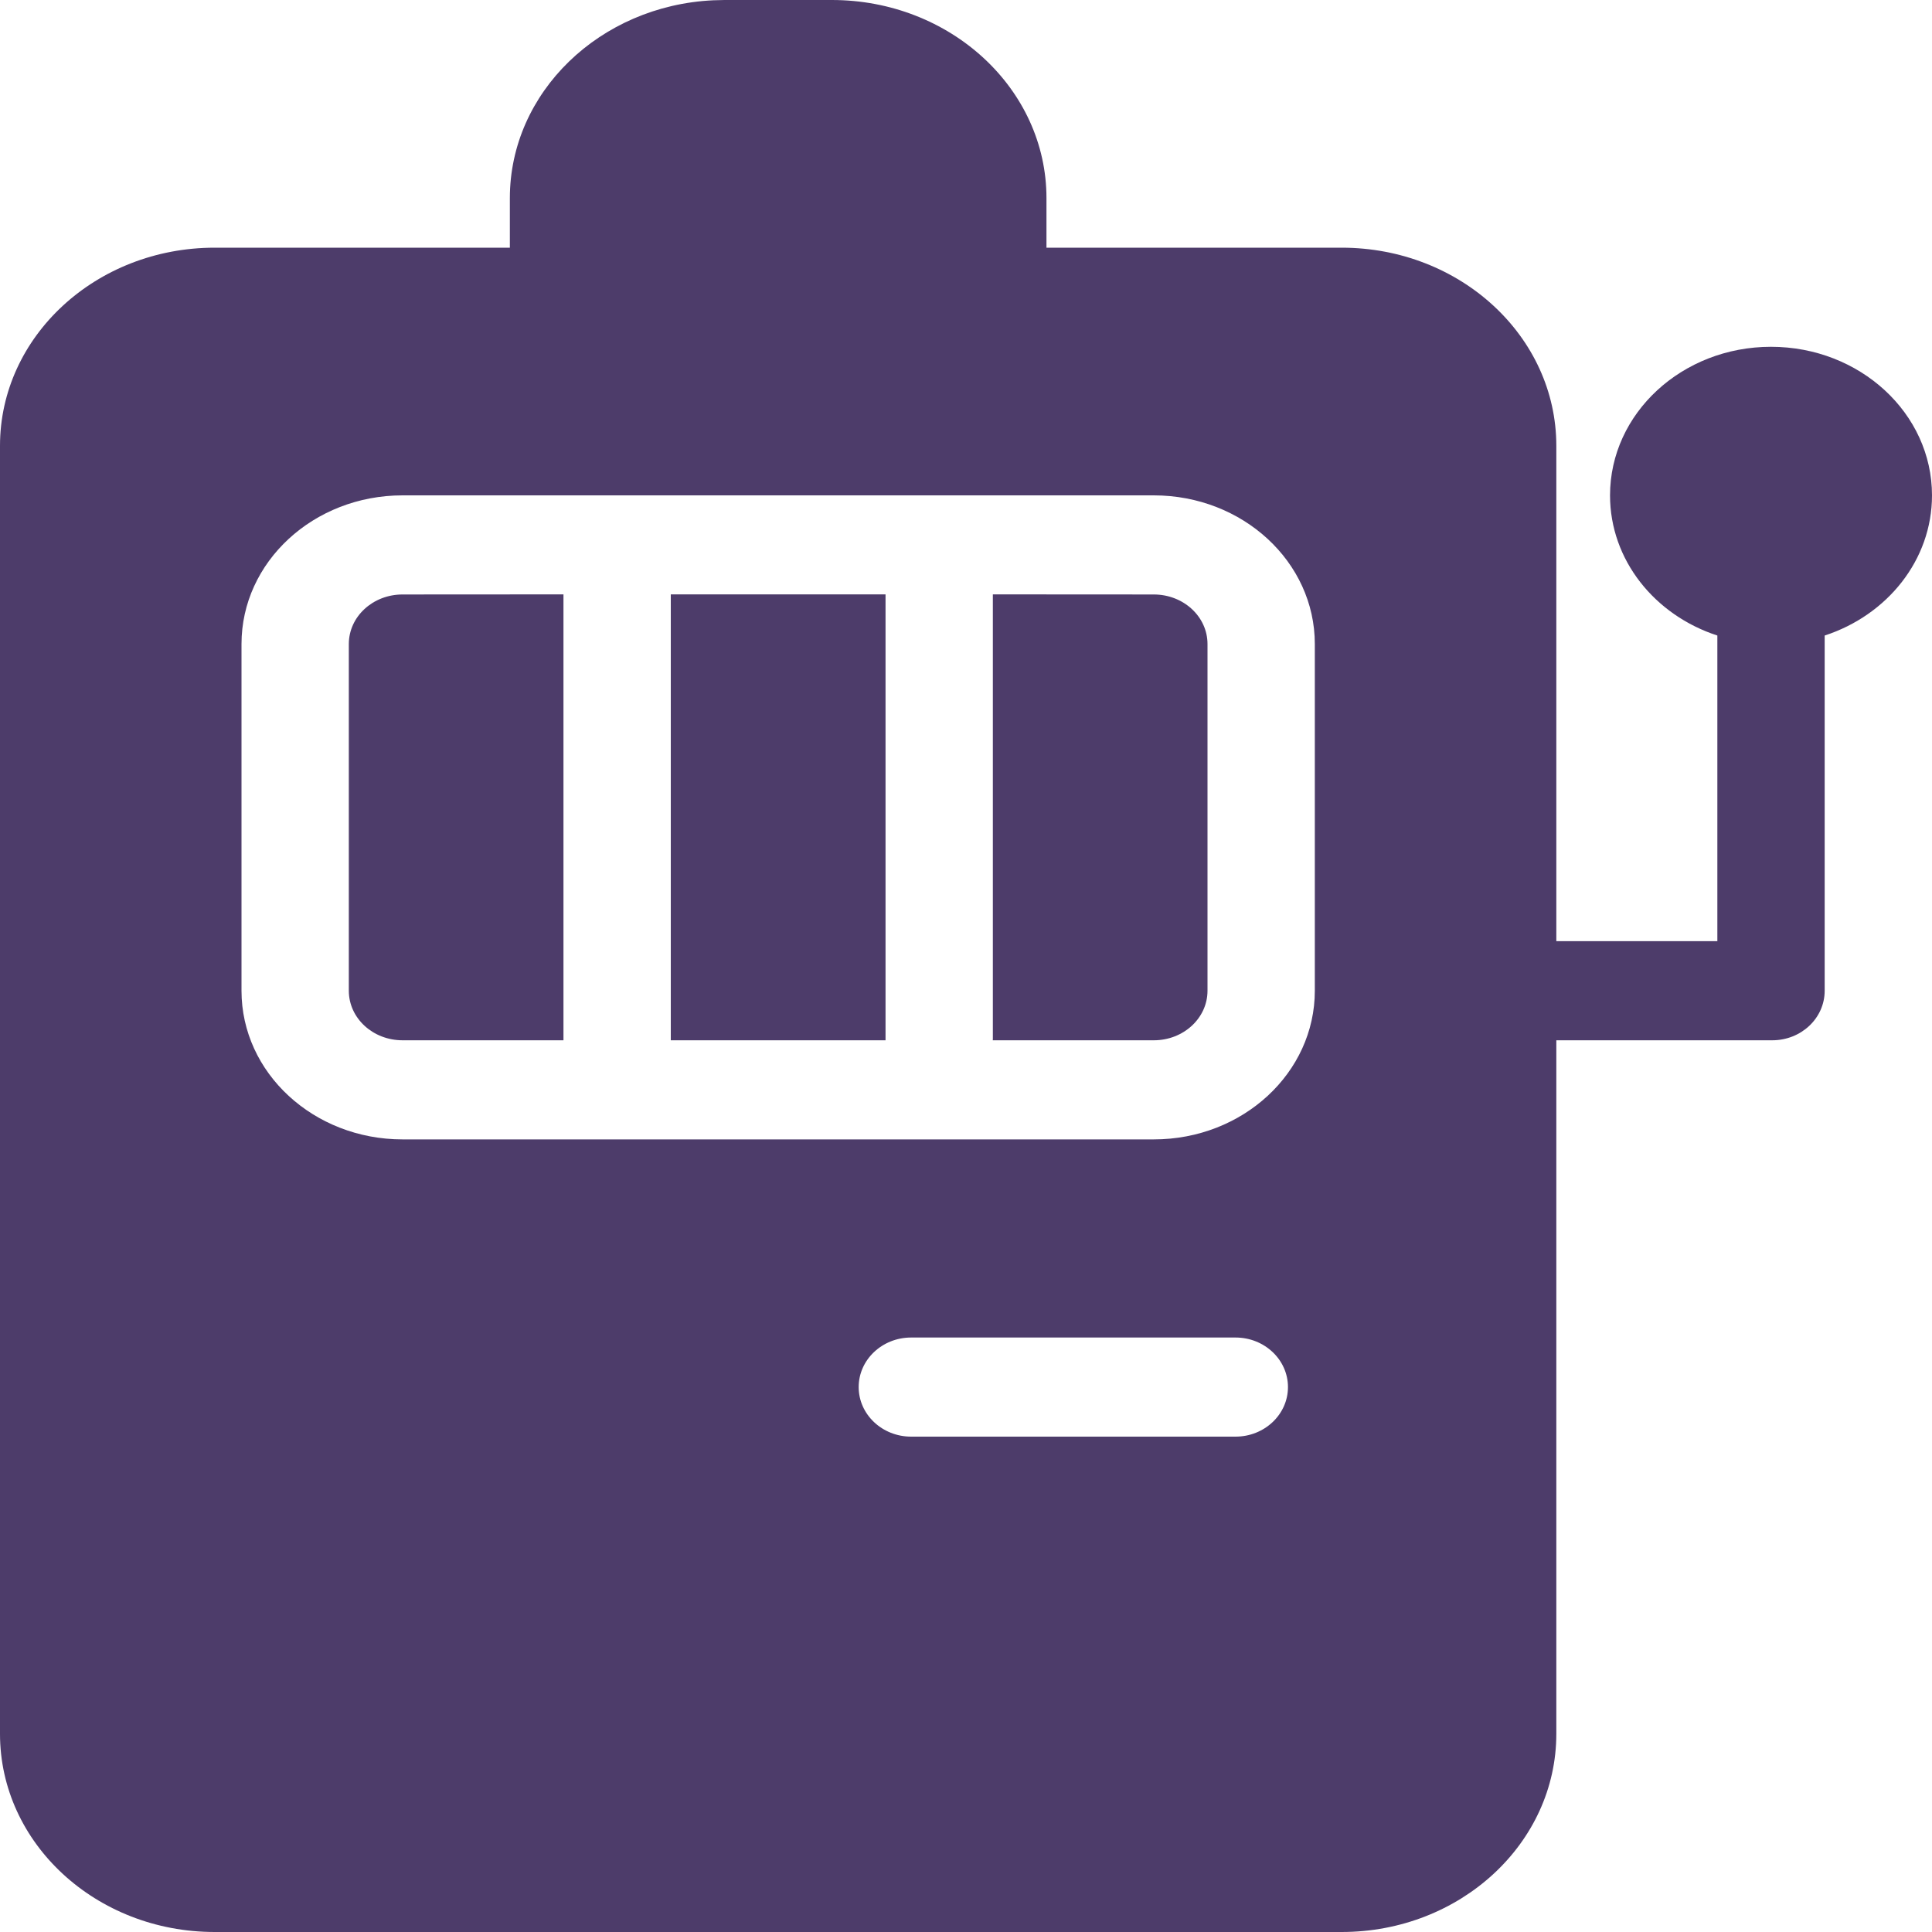<?xml version="1.0" encoding="UTF-8"?>
<svg xmlns="http://www.w3.org/2000/svg" width="20" height="20" viewBox="0 0 20 20" fill="none">
  <g clip-path="url(#clip0_9304_12773)">
    <path d="M8.611 0C9.838 0 10.833 0.918 10.833 2.051L10.833 2.564L13.889 2.564C15.116 2.564 16.111 3.482 16.111 4.615L16.111 9.743H17.778L17.778 6.579C17.13 6.368 16.667 5.798 16.667 5.128C16.667 4.279 17.413 3.59 18.333 3.59C19.254 3.59 20 4.279 20 5.128C20 5.798 19.536 6.368 18.889 6.579L18.889 10.245L18.889 10.251C18.889 10.253 18.889 10.255 18.889 10.256C18.889 10.54 18.646 10.769 18.346 10.769L16.111 10.769L16.111 17.949C16.111 19.082 15.116 20 13.889 20H2.222C0.995 20 0 19.082 0 17.949V4.615C0 3.482 0.995 2.564 2.222 2.564L5.278 2.564L5.278 2.051C5.278 0.955 6.21 0.059 7.382 0.003L7.5 0H8.611ZM12.79 13.846H9.432C9.132 13.846 8.889 14.076 8.889 14.359C8.889 14.642 9.132 14.872 9.432 14.872H12.79C13.09 14.872 13.333 14.642 13.333 14.359C13.333 14.076 13.09 13.846 12.79 13.846ZM11.944 5.128H4.167C3.246 5.128 2.5 5.817 2.5 6.667V10.256C2.5 11.106 3.246 11.795 4.167 11.795H11.944C12.865 11.795 13.611 11.106 13.611 10.256V6.667C13.611 5.817 12.865 5.128 11.944 5.128ZM5.833 6.153L5.833 6.166V10.757C5.833 10.761 5.833 10.765 5.833 10.769L4.167 10.769C3.86 10.769 3.611 10.54 3.611 10.256V6.667C3.611 6.383 3.86 6.154 4.167 6.154L5.833 6.153ZM9.167 6.153L9.167 6.166V10.757C9.167 10.761 9.167 10.765 9.167 10.769L6.944 10.769L6.944 10.757V6.166C6.944 6.162 6.944 6.157 6.944 6.153H9.167ZM11.944 6.154C12.251 6.154 12.5 6.383 12.5 6.667V10.256C12.5 10.54 12.251 10.769 11.944 10.769L10.277 10.769L10.278 10.757V6.166C10.278 6.162 10.278 6.157 10.278 6.153L11.944 6.154Z" fill="#4D3C6A"></path>
  </g>
  <defs>
    <clipPath id="clip0_9304_12773">
      <rect width="20" height="20" fill="white"></rect>
    </clipPath>
  </defs>
</svg>
